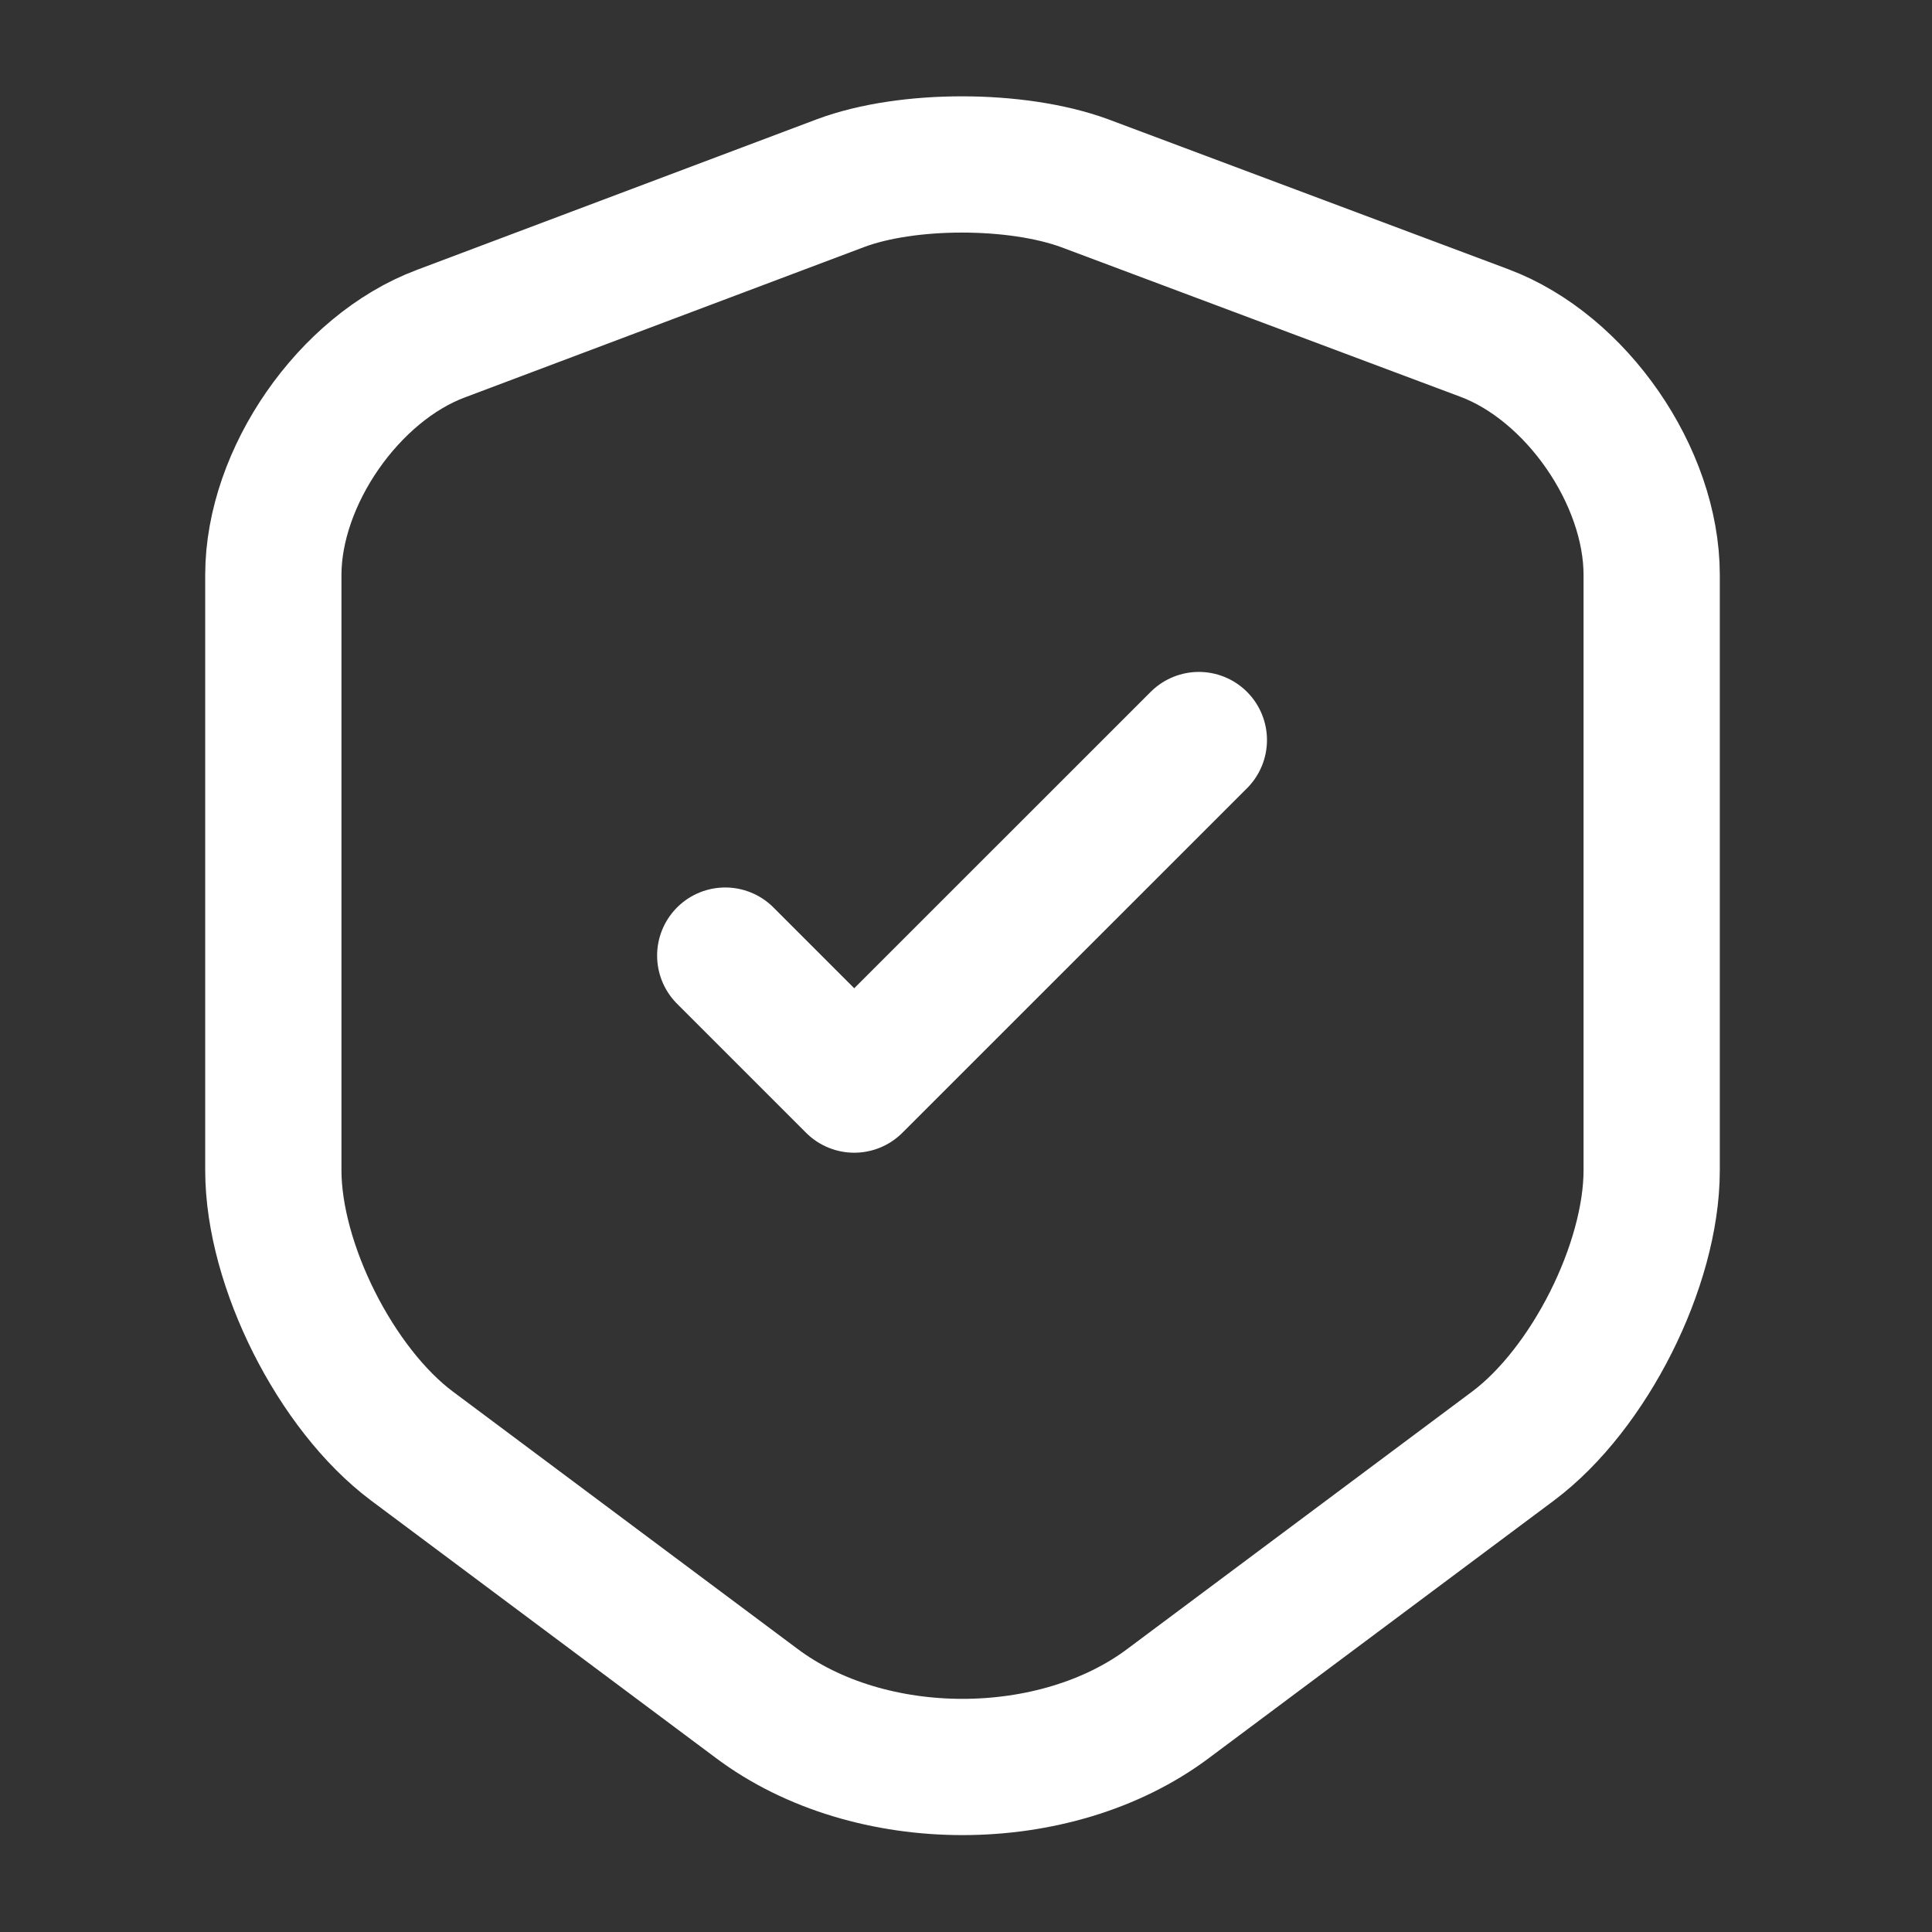 <svg width="21" height="21" viewBox="0 0 21 21" fill="none" xmlns="http://www.w3.org/2000/svg">
<rect x="0" y="0" width="21" height="21" fill="#333333" stroke="none"/>
<path d="M9.138 1.99L4.791 3.627C3.79 4.002 2.971 5.186 2.971 6.249V12.721C2.971 13.749 3.65 15.099 4.478 15.718L8.223 18.514C9.451 19.437 11.472 19.437 12.7 18.514L16.446 15.718C17.274 15.099 17.953 13.749 17.953 12.721V6.249C17.953 5.178 17.134 3.993 16.133 3.619L11.786 1.99C11.046 1.72 9.861 1.72 9.138 1.99Z" stroke="white" stroke-width="1.481" stroke-linecap="round" stroke-linejoin="round"/>
<path d="M7.883 10.387L9.285 11.789L13.031 8.044" stroke="white" stroke-width="1.481" stroke-linecap="round" stroke-linejoin="round"/>
</svg>
